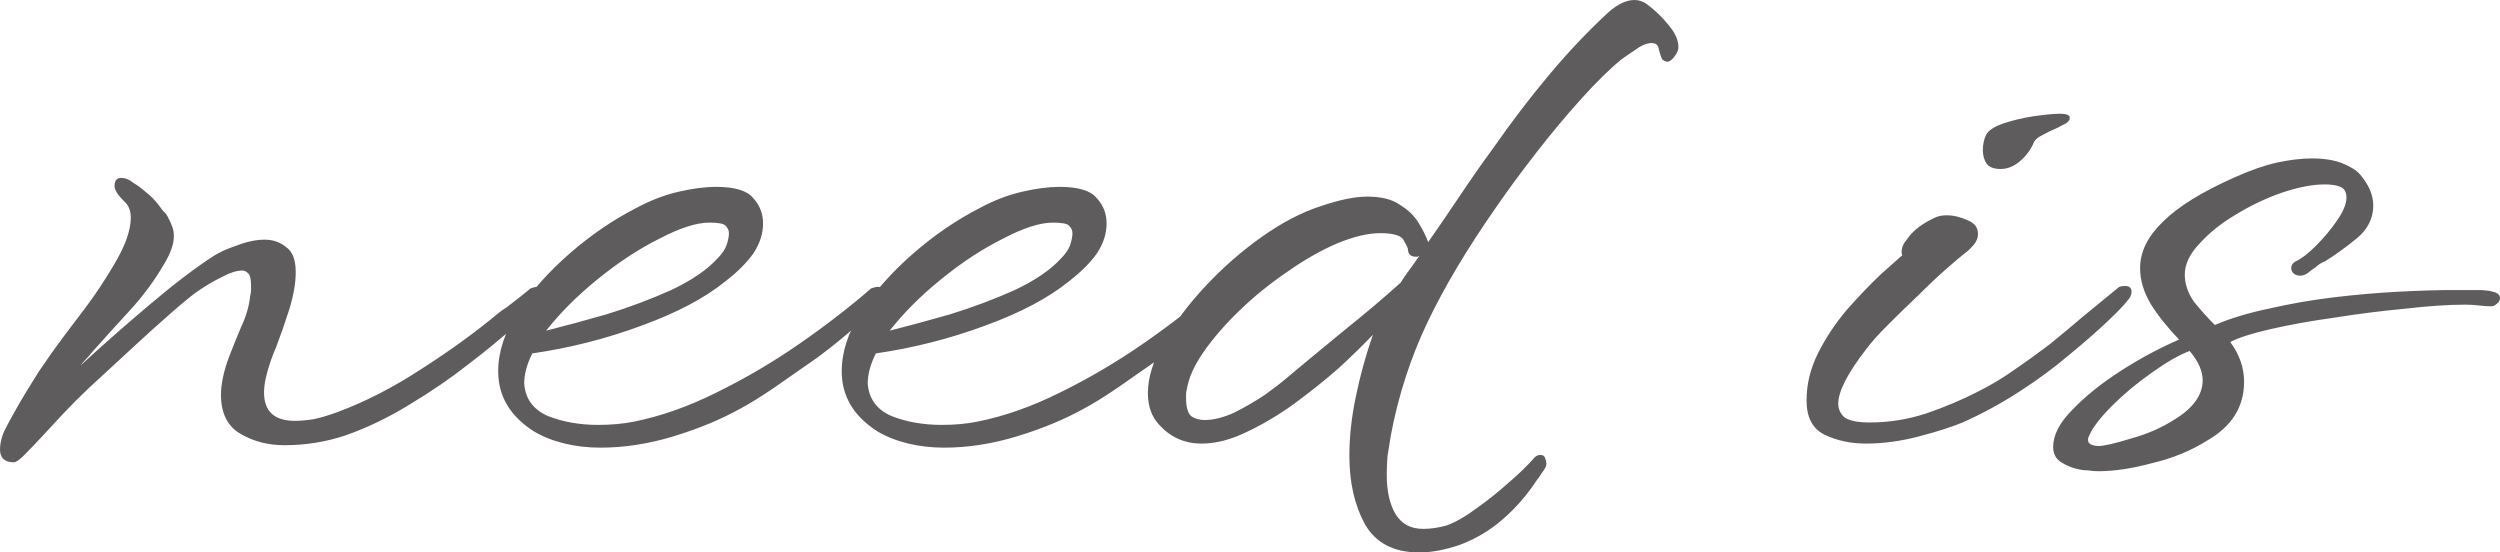 <?xml version="1.0" encoding="UTF-8"?> <svg xmlns="http://www.w3.org/2000/svg" viewBox="0 0 98.47 21.76" fill="none"><path d="M0.544 18.208C0.181 18.208 0 18.037 0 17.696C0 17.483 0.053 17.248 0.16 16.992C0.288 16.736 0.437 16.459 0.608 16.16C0.885 15.669 1.195 15.157 1.536 14.624C1.899 14.091 2.208 13.653 2.464 13.312C2.677 13.035 2.976 12.64 3.36 12.128C3.744 11.616 4.107 11.072 4.448 10.496C4.917 9.728 5.152 9.088 5.152 8.576C5.152 8.299 5.067 8.085 4.896 7.936C4.811 7.851 4.725 7.755 4.64 7.648C4.555 7.52 4.512 7.413 4.512 7.328C4.512 7.115 4.597 7.008 4.768 7.008C4.939 7.008 5.099 7.072 5.248 7.2C5.397 7.285 5.557 7.403 5.728 7.552C5.92 7.701 6.091 7.872 6.24 8.064C6.304 8.149 6.368 8.235 6.432 8.32C6.517 8.384 6.581 8.469 6.624 8.576C6.688 8.683 6.741 8.8 6.784 8.928C6.827 9.035 6.848 9.163 6.848 9.312C6.848 9.611 6.72 9.973 6.464 10.4C6.08 11.061 5.621 11.68 5.088 12.256C4.576 12.811 4.075 13.365 3.584 13.92C3.52 14.005 3.445 14.091 3.36 14.176C3.296 14.24 3.232 14.315 3.168 14.4C4 13.632 4.896 12.843 5.856 12.032C6.837 11.2 7.691 10.549 8.416 10.08C8.651 9.931 8.96 9.792 9.344 9.664C9.728 9.515 10.091 9.44 10.432 9.44C10.752 9.44 11.029 9.536 11.264 9.728C11.52 9.899 11.648 10.229 11.648 10.72C11.648 11.147 11.563 11.637 11.392 12.192C11.221 12.725 11.051 13.216 10.88 13.664C10.731 14.005 10.613 14.336 10.528 14.656C10.443 14.955 10.4 15.221 10.4 15.456C10.4 16.203 10.805 16.576 11.616 16.576C11.829 16.576 12.075 16.555 12.352 16.512C12.651 16.448 12.971 16.352 13.312 16.224C14.4 15.819 15.499 15.253 16.608 14.528C17.739 13.803 18.752 13.067 19.648 12.32C19.755 12.235 19.861 12.16 19.968 12.096C20.075 12.011 20.171 11.936 20.256 11.872C20.363 11.787 20.459 11.712 20.544 11.648C20.651 11.563 20.768 11.467 20.896 11.36C21.024 11.317 21.109 11.296 21.152 11.296C21.28 11.296 21.344 11.371 21.344 11.52C21.344 11.669 21.301 11.797 21.216 11.904C21.088 12.075 20.779 12.384 20.288 12.832C19.797 13.28 19.189 13.781 18.464 14.336C17.76 14.891 16.981 15.424 16.128 15.936C15.296 16.448 14.453 16.853 13.6 17.152C12.832 17.408 12.032 17.536 11.2 17.536C10.56 17.536 9.984 17.387 9.472 17.088C8.96 16.789 8.704 16.277 8.704 15.552C8.704 15.125 8.811 14.624 9.024 14.048C9.173 13.664 9.333 13.269 9.504 12.864C9.696 12.459 9.813 12.053 9.856 11.648C9.877 11.563 9.888 11.488 9.888 11.424C9.888 11.339 9.888 11.275 9.888 11.232C9.888 10.976 9.845 10.816 9.76 10.752C9.696 10.688 9.621 10.656 9.536 10.656C9.323 10.656 9.056 10.741 8.736 10.912C8.437 11.061 8.16 11.221 7.904 11.392C7.669 11.541 7.296 11.84 6.784 12.288C6.293 12.715 5.749 13.205 5.152 13.76C4.576 14.293 4.021 14.805 3.488 15.296C3.147 15.616 2.816 15.947 2.496 16.288C2.197 16.608 1.92 16.907 1.664 17.184C1.387 17.483 1.152 17.728 0.96 17.92C0.768 18.112 0.629 18.208 0.544 18.208ZM23.655 17.632C23.164 17.632 22.695 17.579 22.247 17.472C21.799 17.365 21.393 17.205 21.031 16.992C20.092 16.395 19.623 15.605 19.623 14.624C19.623 13.856 19.879 13.077 20.391 12.288C20.924 11.477 21.607 10.709 22.439 9.984C23.271 9.259 24.145 8.661 25.063 8.192C25.617 7.893 26.172 7.68 26.727 7.552C27.281 7.424 27.772 7.36 28.199 7.36C28.945 7.36 29.436 7.509 29.671 7.808C29.927 8.085 30.055 8.416 30.055 8.8C30.055 9.205 29.927 9.6 29.671 9.984C29.415 10.347 29.052 10.709 28.583 11.072C27.772 11.733 26.663 12.32 25.255 12.832C23.868 13.344 22.439 13.707 20.967 13.92C20.753 14.347 20.647 14.741 20.647 15.104C20.689 15.701 20.999 16.128 21.575 16.384C22.172 16.619 22.833 16.736 23.559 16.736C23.815 16.736 24.06 16.725 24.295 16.704C24.529 16.683 24.753 16.651 24.967 16.608C26.033 16.395 27.121 16.011 28.231 15.456C29.361 14.901 30.449 14.261 31.495 13.536C32.54 12.811 33.479 12.085 34.311 11.36C34.439 11.317 34.524 11.296 34.567 11.296C34.716 11.296 34.791 11.371 34.791 11.52C34.791 11.627 34.748 11.733 34.663 11.84C34.513 12.096 34.204 12.427 33.735 12.832C33.287 13.237 32.775 13.653 32.199 14.08C31.623 14.485 31.057 14.88 30.503 15.264C29.969 15.627 29.521 15.904 29.159 16.096C28.391 16.523 27.516 16.885 26.535 17.184C25.553 17.483 24.593 17.632 23.655 17.632ZM21.511 13.024C22.193 12.853 22.983 12.64 23.879 12.384C24.775 12.107 25.628 11.787 26.439 11.424C27.249 11.04 27.857 10.624 28.263 10.176C28.433 10.005 28.551 9.835 28.615 9.664C28.679 9.472 28.711 9.312 28.711 9.184C28.711 9.077 28.668 8.981 28.583 8.896C28.519 8.811 28.305 8.768 27.943 8.768C27.431 8.768 26.769 8.981 25.959 9.408C25.148 9.813 24.337 10.347 23.527 11.008C22.737 11.648 22.065 12.32 21.511 13.024ZM37.186 17.632C36.695 17.632 36.226 17.579 35.778 17.472C35.33 17.365 34.924 17.205 34.562 16.992C33.623 16.395 33.154 15.605 33.154 14.624C33.154 13.856 33.41 13.077 33.922 12.288C34.455 11.477 35.138 10.709 35.97 9.984C36.802 9.259 37.676 8.661 38.594 8.192C39.148 7.893 39.703 7.68 40.258 7.552C40.812 7.424 41.303 7.36 41.73 7.36C42.476 7.36 42.967 7.509 43.202 7.808C43.458 8.085 43.586 8.416 43.586 8.8C43.586 9.205 43.458 9.6 43.202 9.984C42.946 10.347 42.583 10.709 42.114 11.072C41.303 11.733 40.194 12.32 38.786 12.832C37.399 13.344 35.97 13.707 34.498 13.92C34.284 14.347 34.178 14.741 34.178 15.104C34.22 15.701 34.53 16.128 35.106 16.384C35.703 16.619 36.364 16.736 37.09 16.736C37.346 16.736 37.591 16.725 37.826 16.704C38.06 16.683 38.284 16.651 38.498 16.608C39.564 16.395 40.652 16.011 41.762 15.456C42.892 14.901 43.98 14.261 45.026 13.536C46.071 12.811 47.01 12.085 47.842 11.36C47.97 11.317 48.055 11.296 48.098 11.296C48.247 11.296 48.322 11.371 48.322 11.52C48.322 11.627 48.279 11.733 48.194 11.84C48.044 12.096 47.735 12.427 47.266 12.832C46.818 13.237 46.306 13.653 45.73 14.08C45.154 14.485 44.588 14.88 44.034 15.264C43.5 15.627 43.052 15.904 42.69 16.096C41.922 16.523 41.047 16.885 40.066 17.184C39.084 17.483 38.124 17.632 37.186 17.632ZM35.042 13.024C35.724 12.853 36.514 12.64 37.41 12.384C38.306 12.107 39.159 11.787 39.97 11.424C40.78 11.04 41.388 10.624 41.794 10.176C41.964 10.005 42.082 9.835 42.146 9.664C42.21 9.472 42.242 9.312 42.242 9.184C42.242 9.077 42.199 8.981 42.114 8.896C42.05 8.811 41.836 8.768 41.474 8.768C40.962 8.768 40.3 8.981 39.49 9.408C38.679 9.813 37.868 10.347 37.058 11.008C36.268 11.648 35.596 12.32 35.042 13.024ZM55.901 21.76C54.898 21.76 54.184 21.387 53.757 20.64C53.352 19.893 53.149 18.997 53.149 17.952C53.149 17.205 53.234 16.427 53.405 15.616C53.576 14.784 53.8 13.973 54.077 13.184C53.714 13.568 53.266 14.005 52.733 14.496C52.2 14.965 51.613 15.435 50.973 15.904C50.354 16.352 49.725 16.725 49.085 17.024C48.466 17.323 47.88 17.472 47.325 17.472C46.664 17.472 46.109 17.227 45.661 16.736C45.362 16.416 45.213 16 45.213 15.488C45.213 14.869 45.426 14.187 45.853 13.44C46.28 12.693 46.834 11.957 47.517 11.232C48.2 10.507 48.936 9.867 49.725 9.312C50.514 8.757 51.272 8.363 51.997 8.128C52.744 7.872 53.362 7.744 53.853 7.744C54.408 7.744 54.834 7.851 55.133 8.064C55.453 8.256 55.698 8.491 55.869 8.768C56.04 9.045 56.168 9.301 56.253 9.536C56.658 8.96 57.074 8.352 57.501 7.712C57.928 7.072 58.376 6.432 58.845 5.792C59.528 4.811 60.253 3.861 61.021 2.944C61.789 2.027 62.568 1.205 63.357 0.48C63.72 0.16 64.061 0 64.381 0C64.552 0 64.712 0.053 64.861 0.16C65.181 0.395 65.469 0.672 65.725 0.992C65.981 1.291 66.109 1.579 66.109 1.856C66.109 1.941 66.077 2.037 66.013 2.144C65.885 2.336 65.768 2.432 65.661 2.432C65.576 2.411 65.512 2.379 65.469 2.336C65.448 2.293 65.426 2.24 65.405 2.176C65.384 2.091 65.362 2.016 65.341 1.952C65.32 1.781 65.224 1.696 65.053 1.696C64.861 1.696 64.637 1.792 64.381 1.984C64.125 2.155 63.954 2.272 63.869 2.336C63.421 2.699 62.898 3.211 62.301 3.872C61.704 4.533 61.106 5.248 60.509 6.016C59.912 6.784 59.378 7.509 58.909 8.192C57.778 9.813 56.882 11.317 56.221 12.704C55.56 14.091 55.08 15.573 54.781 17.152C54.738 17.429 54.696 17.696 54.653 17.952C54.632 18.208 54.621 18.453 54.621 18.688C54.621 19.349 54.738 19.872 54.973 20.256C55.208 20.64 55.57 20.832 56.061 20.832C56.338 20.832 56.637 20.789 56.957 20.704C57.32 20.576 57.714 20.352 58.141 20.032C58.568 19.733 58.984 19.403 59.389 19.04C59.816 18.677 60.168 18.336 60.445 18.016C60.509 17.952 60.584 17.92 60.669 17.92C60.776 17.92 60.84 17.963 60.861 18.048C60.925 18.197 60.925 18.325 60.861 18.432C60.84 18.475 60.797 18.539 60.733 18.624C60.669 18.731 60.594 18.837 60.509 18.944C60.146 19.499 59.709 20 59.197 20.448C58.685 20.896 58.109 21.237 57.469 21.472C56.893 21.664 56.37 21.76 55.901 21.76ZM46.717 15.68C46.717 16.021 46.781 16.256 46.909 16.384C47.058 16.491 47.24 16.544 47.453 16.544C47.794 16.544 48.178 16.448 48.605 16.256C49.032 16.043 49.437 15.808 49.821 15.552C50.205 15.275 50.482 15.061 50.653 14.912C51.314 14.357 52.061 13.739 52.893 13.056C53.746 12.373 54.504 11.733 55.165 11.136C55.272 10.965 55.389 10.795 55.517 10.624C55.645 10.453 55.773 10.272 55.901 10.08C55.88 10.08 55.858 10.091 55.837 10.112C55.816 10.112 55.794 10.112 55.773 10.112C55.56 10.112 55.453 10.005 55.453 9.792C55.453 9.771 55.4 9.664 55.293 9.472C55.208 9.28 54.898 9.184 54.365 9.184C53.874 9.184 53.298 9.323 52.637 9.6C51.997 9.877 51.346 10.251 50.685 10.72C50.024 11.168 49.405 11.669 48.829 12.224C48.253 12.779 47.773 13.333 47.389 13.888C47.026 14.421 46.813 14.901 46.749 15.328C46.728 15.392 46.717 15.456 46.717 15.52C46.717 15.584 46.717 15.637 46.717 15.68ZM78.805 6.656C78.549 6.656 78.367 6.592 78.261 6.464C78.154 6.315 78.101 6.133 78.101 5.92C78.101 5.685 78.143 5.483 78.229 5.312C78.314 5.141 78.538 4.992 78.901 4.864C79.285 4.736 79.69 4.64 80.117 4.576C80.565 4.512 80.906 4.48 81.141 4.48C81.397 4.48 81.525 4.533 81.525 4.64C81.525 4.725 81.471 4.8 81.365 4.864C81.322 4.885 81.258 4.917 81.173 4.96C81.109 5.003 81.023 5.045 80.917 5.088C80.767 5.152 80.597 5.237 80.405 5.344C80.234 5.429 80.127 5.536 80.085 5.664C79.957 5.941 79.775 6.176 79.541 6.368C79.306 6.56 79.061 6.656 78.805 6.656ZM73.493 17.472C72.895 17.472 72.351 17.355 71.861 17.12C71.391 16.885 71.157 16.437 71.157 15.776C71.157 15.136 71.306 14.517 71.605 13.92C71.903 13.323 72.277 12.757 72.725 12.224C73.194 11.691 73.642 11.221 74.069 10.816C74.431 10.496 74.719 10.24 74.933 10.048C74.911 10.027 74.901 9.984 74.901 9.92C74.901 9.749 74.975 9.579 75.125 9.408C75.359 9.067 75.743 8.779 76.277 8.544C76.405 8.501 76.533 8.48 76.661 8.48C76.938 8.48 77.215 8.544 77.493 8.672C77.77 8.779 77.909 8.96 77.909 9.216C77.909 9.365 77.855 9.504 77.749 9.632C77.642 9.76 77.546 9.856 77.461 9.92C77.29 10.048 77.023 10.272 76.661 10.592C76.319 10.891 75.946 11.243 75.541 11.648C75.135 12.032 74.741 12.416 74.357 12.8C73.994 13.163 73.717 13.472 73.525 13.728C72.778 14.688 72.405 15.413 72.405 15.904C72.405 16.117 72.49 16.299 72.661 16.448C72.853 16.576 73.183 16.64 73.653 16.64C74.399 16.64 75.135 16.523 75.861 16.288C76.607 16.032 77.29 15.744 77.909 15.424C78.421 15.168 78.901 14.88 79.349 14.56C79.818 14.24 80.277 13.909 80.725 13.568C81.173 13.205 81.621 12.832 82.069 12.448C82.538 12.064 83.007 11.68 83.476 11.296C83.541 11.275 83.615 11.264 83.701 11.264C83.871 11.264 83.957 11.339 83.957 11.488C83.957 11.616 83.903 11.733 83.797 11.84C83.669 12.011 83.402 12.288 82.997 12.672C82.591 13.056 82.09 13.493 81.493 13.984C80.917 14.475 80.266 14.955 79.541 15.424C78.815 15.893 78.069 16.299 77.301 16.64C76.895 16.811 76.33 16.992 75.605 17.184C74.879 17.376 74.175 17.472 73.493 17.472ZM81.926 18.496C81.67 18.453 81.425 18.357 81.19 18.208C80.977 18.08 80.87 17.877 80.87 17.6C80.87 17.131 81.126 16.64 81.638 16.128C82.15 15.595 82.79 15.083 83.558 14.592C84.326 14.101 85.083 13.696 85.83 13.376C85.361 12.885 84.987 12.416 84.71 11.968C84.433 11.499 84.294 11.029 84.294 10.56C84.294 9.92 84.593 9.312 85.19 8.736C85.787 8.139 86.737 7.552 88.038 6.976C88.657 6.699 89.211 6.507 89.702 6.4C90.214 6.293 90.662 6.24 91.046 6.24C91.537 6.24 91.942 6.304 92.262 6.432C92.582 6.56 92.817 6.709 92.966 6.88C93.307 7.285 93.478 7.691 93.478 8.096C93.478 8.608 93.254 9.045 92.806 9.408C92.358 9.771 91.942 10.069 91.558 10.304C91.494 10.325 91.43 10.357 91.366 10.4C91.302 10.443 91.249 10.485 91.206 10.528C91.078 10.613 91.003 10.667 90.982 10.688C90.79 10.859 90.598 10.901 90.406 10.816C90.299 10.752 90.246 10.667 90.246 10.56C90.246 10.453 90.299 10.368 90.406 10.304C90.641 10.197 90.907 9.995 91.206 9.696C91.526 9.376 91.803 9.045 92.038 8.704C92.294 8.341 92.422 8.032 92.422 7.776C92.422 7.648 92.39 7.541 92.326 7.456C92.198 7.328 91.942 7.264 91.558 7.264C91.089 7.264 90.534 7.371 89.894 7.584C89.275 7.797 88.667 8.085 88.07 8.448C87.494 8.789 87.014 9.173 86.63 9.6C86.246 10.005 86.054 10.411 86.054 10.816C86.054 11.179 86.171 11.531 86.406 11.872C86.662 12.192 86.939 12.501 87.238 12.8C87.835 12.544 88.539 12.331 89.35 12.16C90.182 11.968 91.035 11.819 91.91 11.712C92.806 11.605 93.67 11.531 94.502 11.488C95.334 11.445 96.049 11.424 96.646 11.424C97.009 11.424 97.318 11.424 97.574 11.424C97.83 11.424 98.033 11.445 98.182 11.488C98.374 11.531 98.47 11.616 98.47 11.744C98.47 11.829 98.427 11.904 98.342 11.968C98.278 12.032 98.203 12.064 98.118 12.064C97.969 12.064 97.809 12.053 97.638 12.032C97.489 12.011 97.307 12 97.094 12C96.433 12 95.643 12.053 94.726 12.16C93.809 12.245 92.881 12.363 91.942 12.512C91.025 12.64 90.193 12.789 89.446 12.96C88.699 13.131 88.166 13.301 87.846 13.472C88.209 13.963 88.39 14.485 88.39 15.04C88.39 16.021 87.91 16.789 86.95 17.344C86.31 17.749 85.585 18.048 84.774 18.24C83.985 18.453 83.281 18.56 82.662 18.56C82.513 18.56 82.374 18.549 82.246 18.528C82.139 18.528 82.033 18.517 81.926 18.496ZM82.63 17.568C82.865 17.568 83.291 17.472 83.91 17.28C84.55 17.109 85.137 16.853 85.67 16.512C86.395 16.064 86.758 15.552 86.758 14.976C86.758 14.613 86.587 14.229 86.246 13.824C85.841 13.973 85.339 14.261 84.742 14.688C84.166 15.093 83.654 15.52 83.206 15.968C82.715 16.459 82.406 16.864 82.278 17.184C82.278 17.205 82.267 17.227 82.246 17.248C82.246 17.269 82.246 17.301 82.246 17.344C82.246 17.472 82.374 17.547 82.63 17.568Z" fill="#363434" fill-opacity="0.8"></path></svg> 